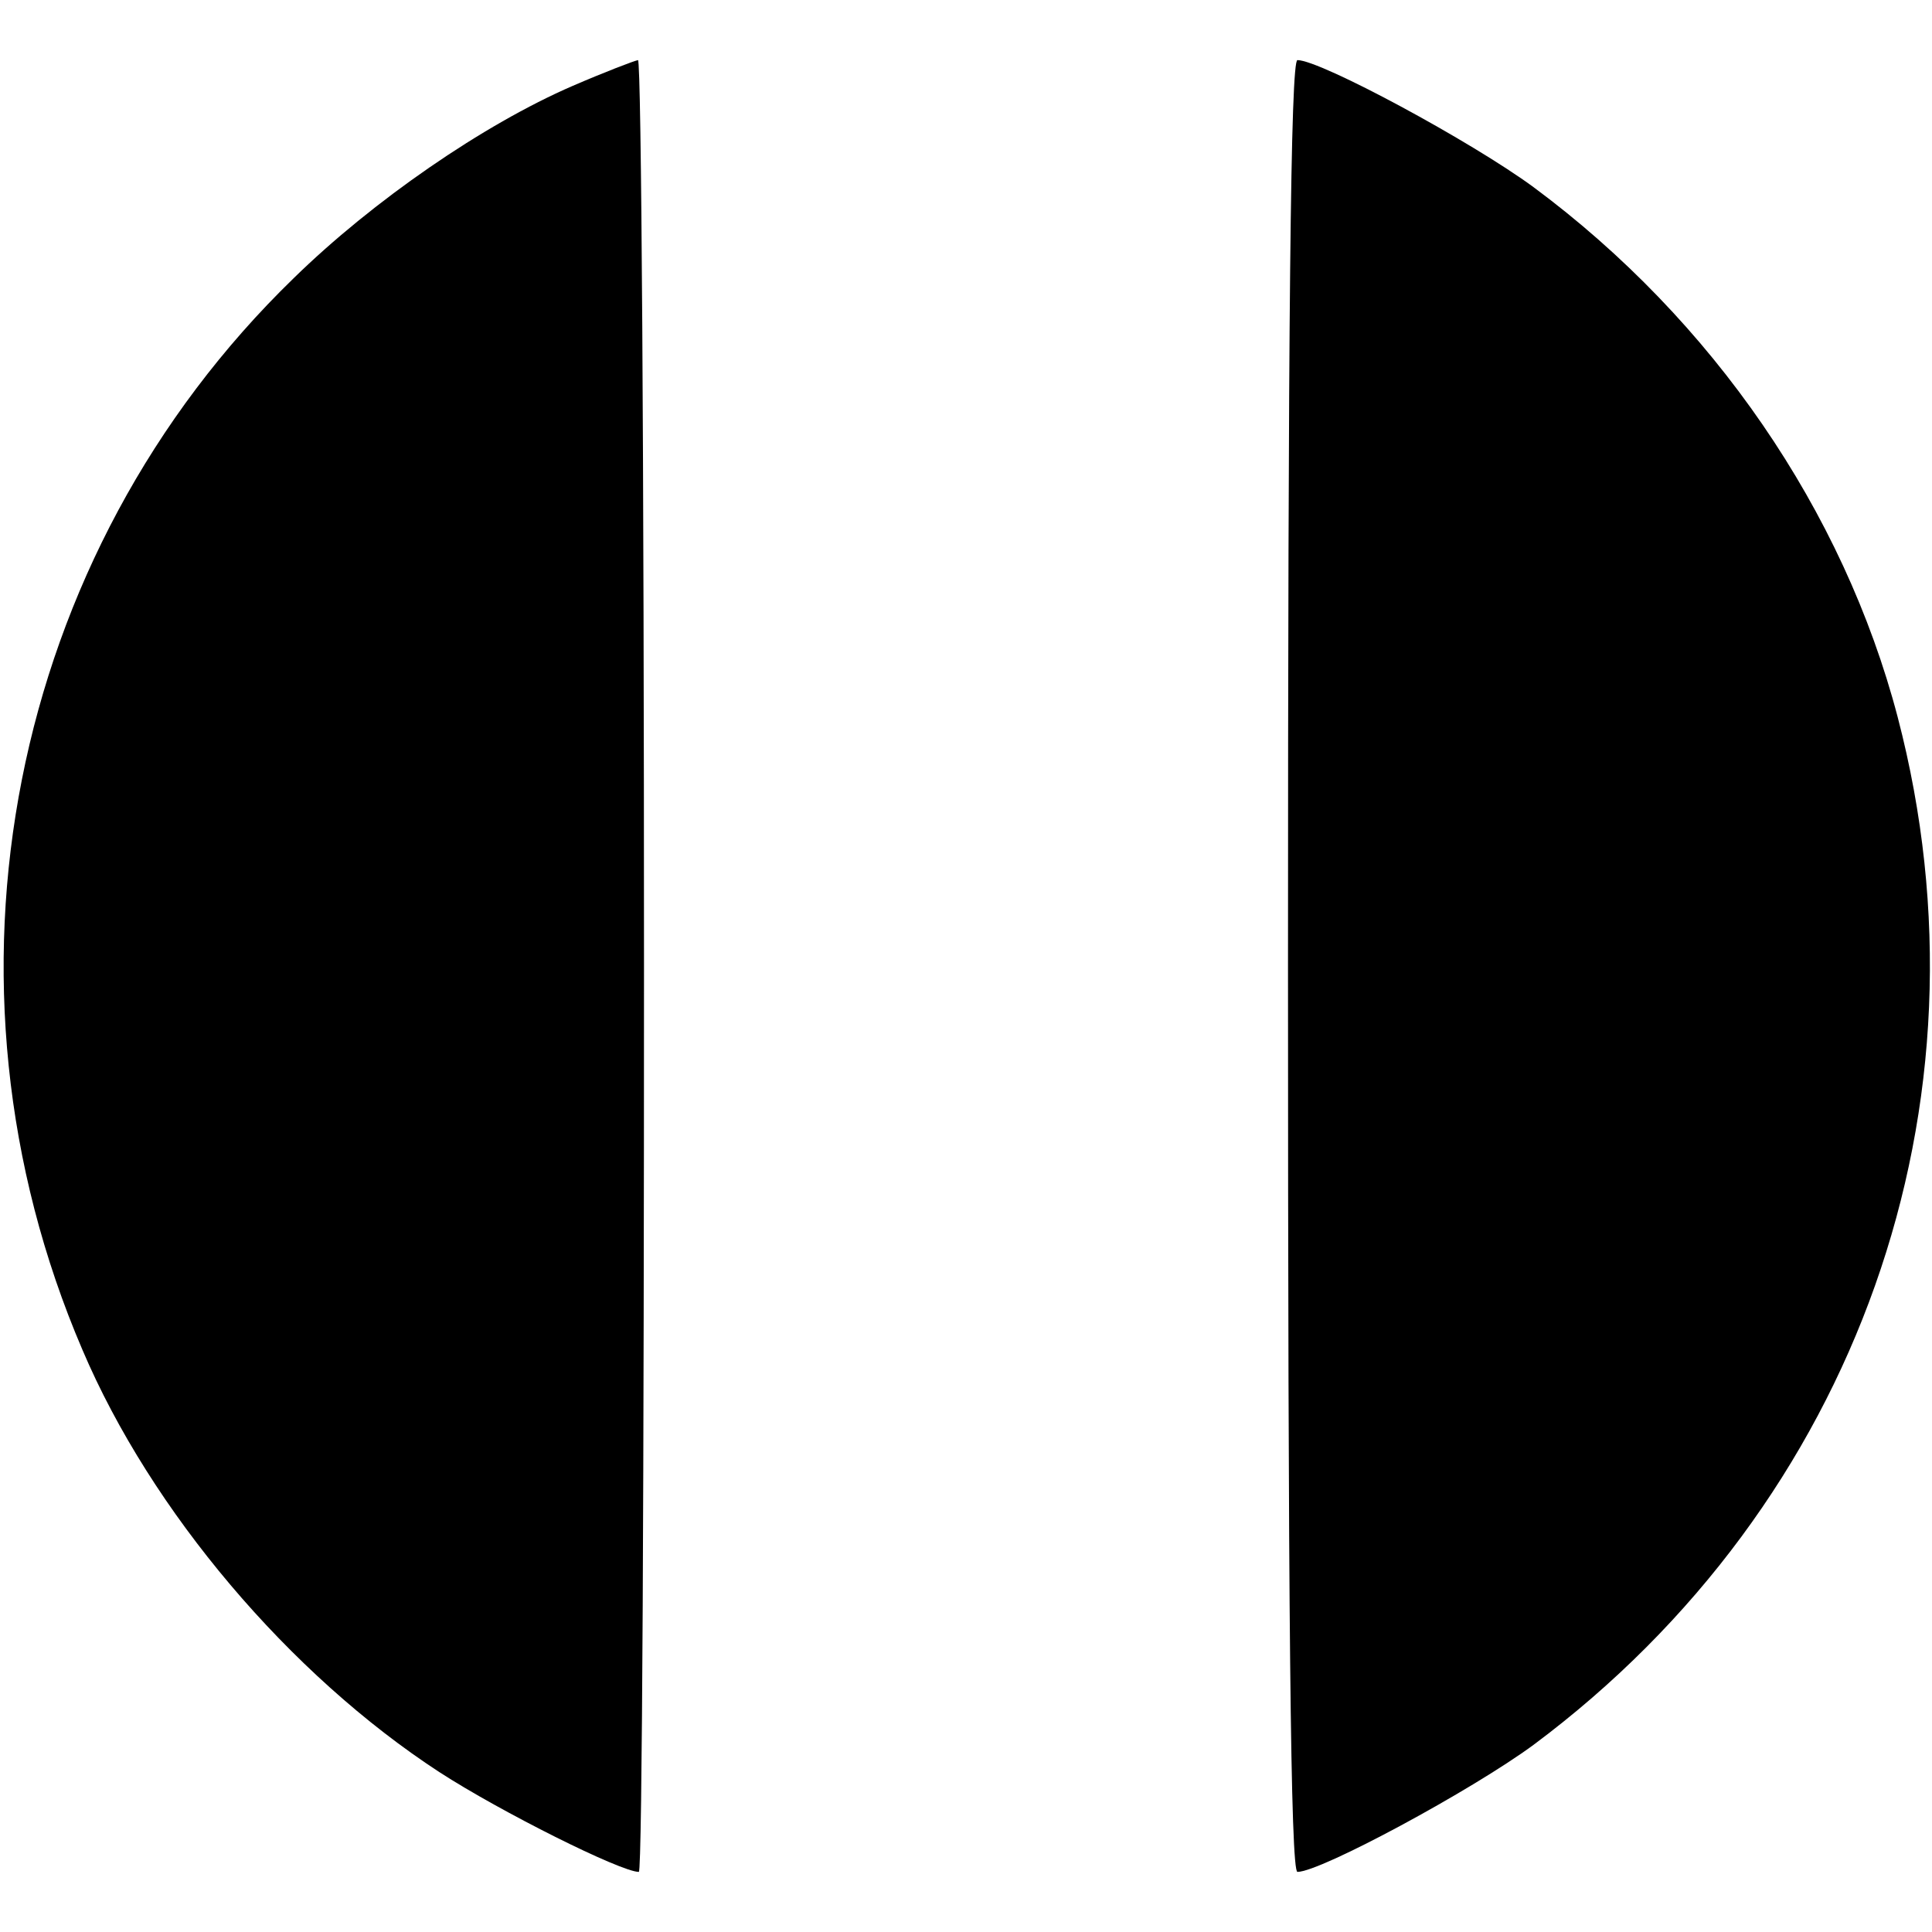 <?xml version="1.0" standalone="no"?>
<!DOCTYPE svg PUBLIC "-//W3C//DTD SVG 20010904//EN"
 "http://www.w3.org/TR/2001/REC-SVG-20010904/DTD/svg10.dtd">
<svg version="1.0" xmlns="http://www.w3.org/2000/svg"
 width="225pt" height="225pt" viewBox="0 0 225 225"
 preserveAspectRatio="xMidYMid meet">
<g transform="translate(0,225) scale(0.1,-0.1)"
fill="#000000" stroke="none">
<path d="M667 2150 c-104 -45 -233 -134 -325 -224 -332 -322 -430 -819 -246
-1248 80 -188 241 -378 416 -492 71 -46 211 -116 232 -116 4 0 6 475 6 1055 0
580 -3 1055 -7 1055 -5 -1 -39 -14 -76 -30z"/>
<path d="M1500 1125 c0 -754 3 -1055 11 -1055 27 0 203 95 275 148 377 281
542 746 424 1197 -63 240 -215 462 -424 617 -72 53 -248 148 -275 148 -8 0
-11 -301 -11 -1055z"/>
</g>
</svg>
